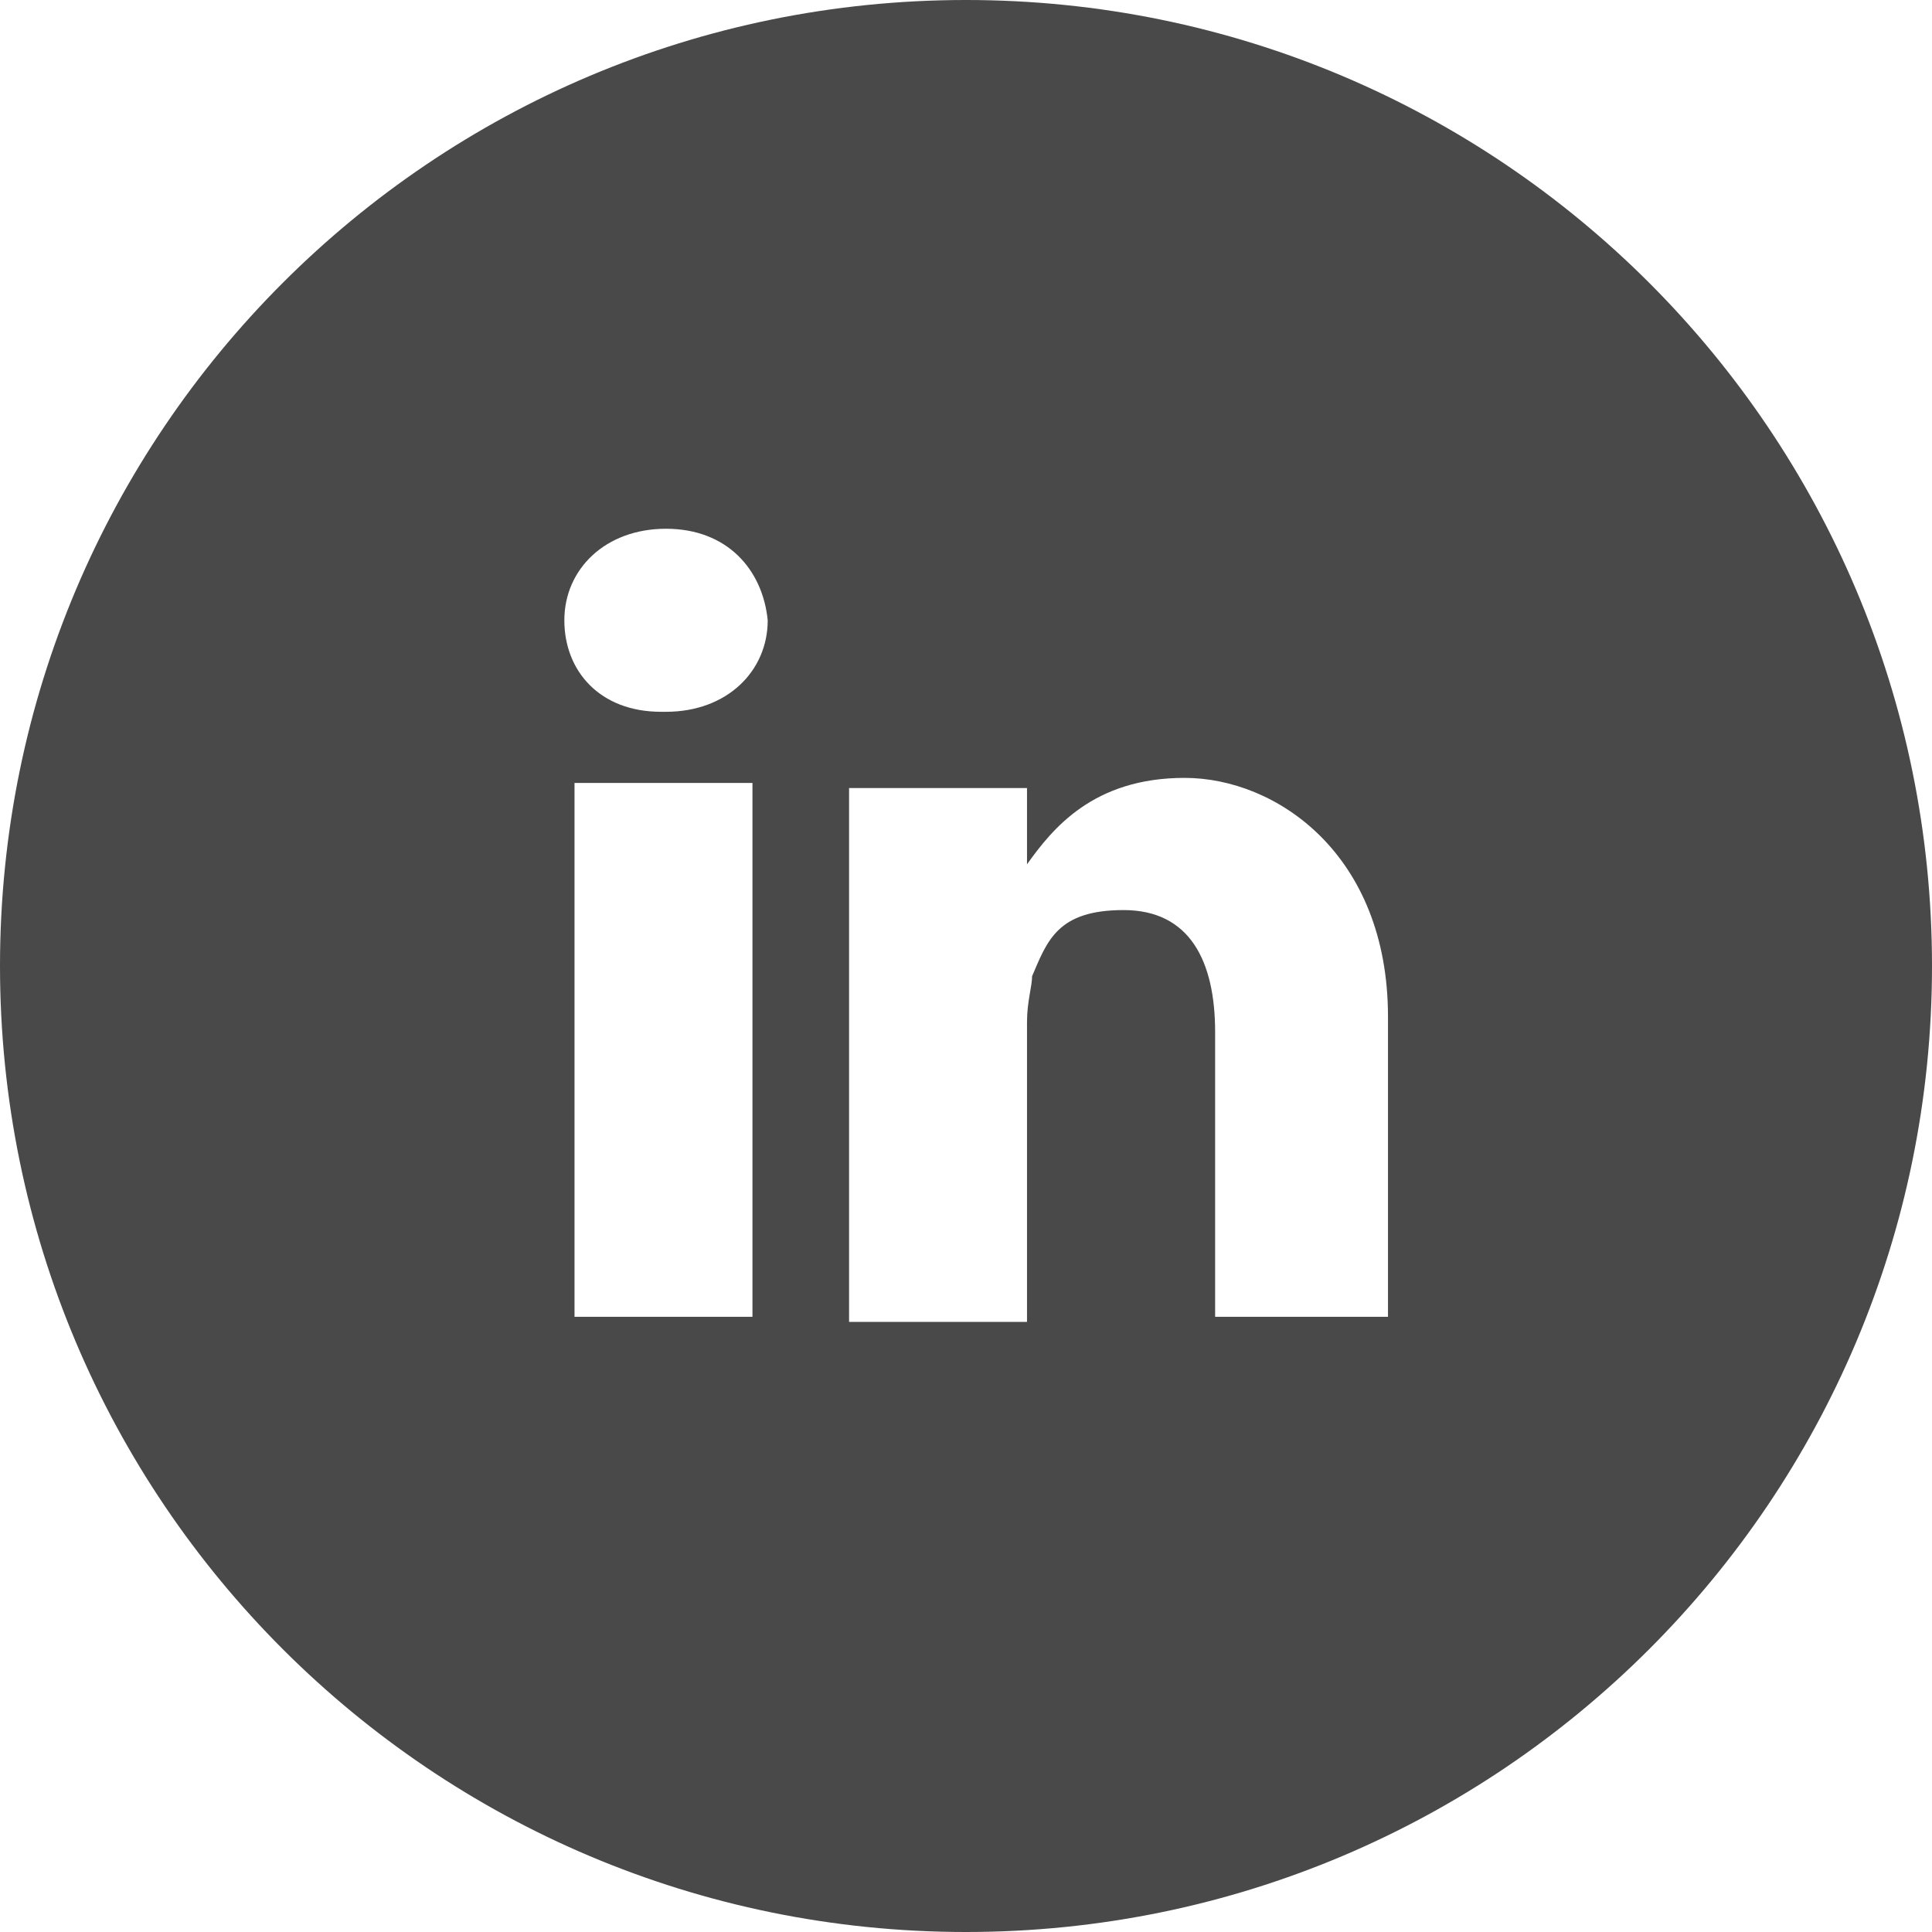 <?xml version="1.0" encoding="UTF-8"?>
<svg id="Ebene_1" data-name="Ebene 1" xmlns="http://www.w3.org/2000/svg" version="1.1" viewBox="0 0 38 38">
  <defs>
    <style>
      .cls-1 {
        fill: #494949;
        stroke-width: 0px;
      }
    </style>
  </defs>
  <path class="cls-1" d="M19,0C8.5,0,0,8.5,0,19s8.5,19,19,19,19-8.5,19-19S29.5,0,19,0ZM14.8,25.9h-3.5v-10.5h3.5v10.5ZM13,14h0c-1.2,0-1.9-.8-1.9-1.8s.8-1.8,2-1.8,1.9.8,2,1.8c0,1-.8,1.8-2,1.8ZM27.4,25.9h-3.5v-5.6c0-1.4-.5-2.4-1.8-2.4s-1.5.6-1.8,1.3c0,.2-.1.5-.1.9v5.9h-3.5s0-9.5,0-10.5h3.5v1.5c.5-.7,1.3-1.7,3.1-1.7s4,1.5,4,4.7v6Z"/>
</svg>